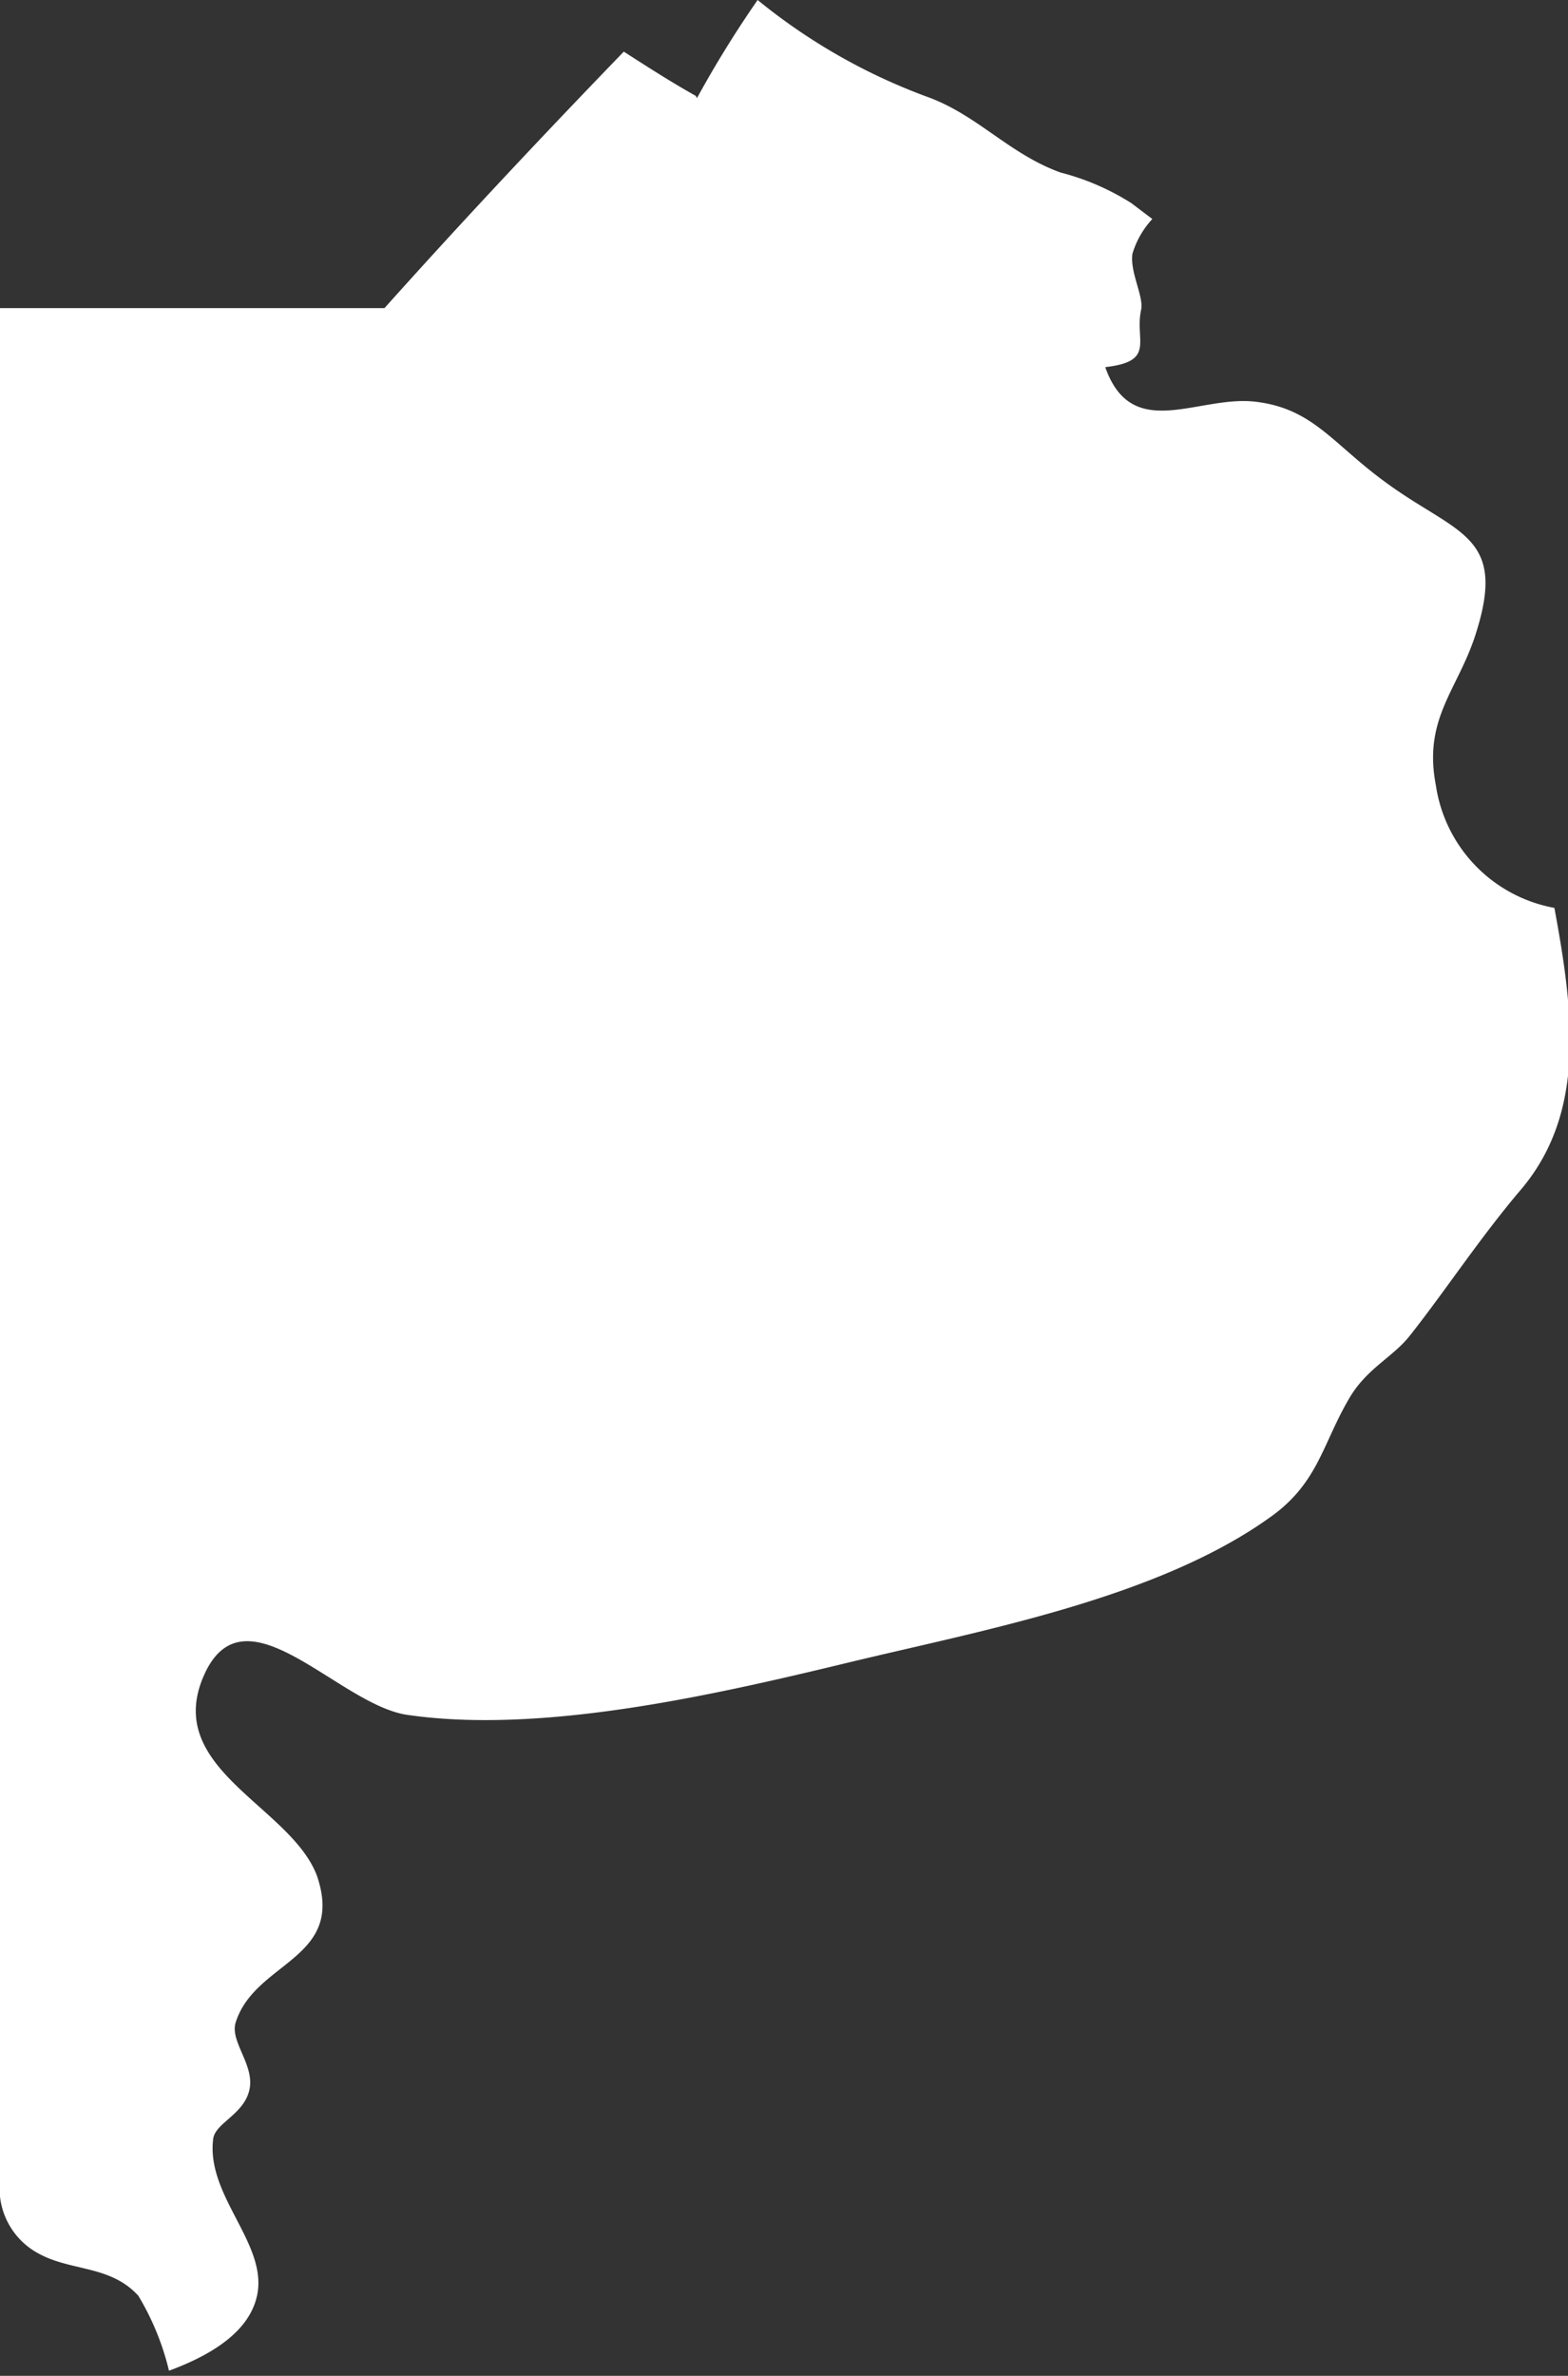 <svg xmlns="http://www.w3.org/2000/svg" viewBox="0 0 27.65 41.87"><rect x="0" y="0" width="27.65" height="41.87" fill="#333333" stroke="none"/><defs><style>.cls-1{fill:#fff;}</style></defs><title>icono_mapa</title><g id="Capa_2" data-name="Capa 2"><g id="Capa_1-2" data-name="Capa 1"><path class="cls-1" d="M12.29,1.73A19.15,19.15,0,0,1,13.36,0a10.41,10.41,0,0,0,3,1.71c.88.32,1.43,1,2.34,1.33a4.34,4.34,0,0,1,1.25.54l.37.28a1.55,1.55,0,0,0-.35.61c-.05.33.21.77.15,1-.11.54.26.9-.63,1,.47,1.34,1.64.49,2.65.61s1.35.73,2.28,1.41c1.26.93,2.16.92,1.61,2.66-.31,1-.94,1.5-.71,2.69a2.58,2.58,0,0,0,2.09,2.16c.34,1.84.57,3.63-.62,5-.71.84-1.32,1.77-1.93,2.54-.3.38-.75.57-1.06,1.09-.48.81-.55,1.5-1.39,2.1-2,1.44-5.09,2-7.45,2.57s-5.41,1.27-7.79.92c-1.22-.19-2.87-2.32-3.58-.68s1.54,2.29,2,3.52c.5,1.47-1.08,1.5-1.43,2.57-.12.34.33.75.24,1.19s-.6.59-.64.87c-.13,1,.94,1.83.78,2.73-.12.66-.8,1.08-1.56,1.36a4.67,4.67,0,0,0-.54-1.32c-.49-.54-1.18-.43-1.75-.74A1.3,1.3,0,0,1,0,38.71H0V5.43H6.78C8.15,3.9,9.56,2.4,11,.91c.42.27.84.54,1.27.78Z"/></g></g></svg>